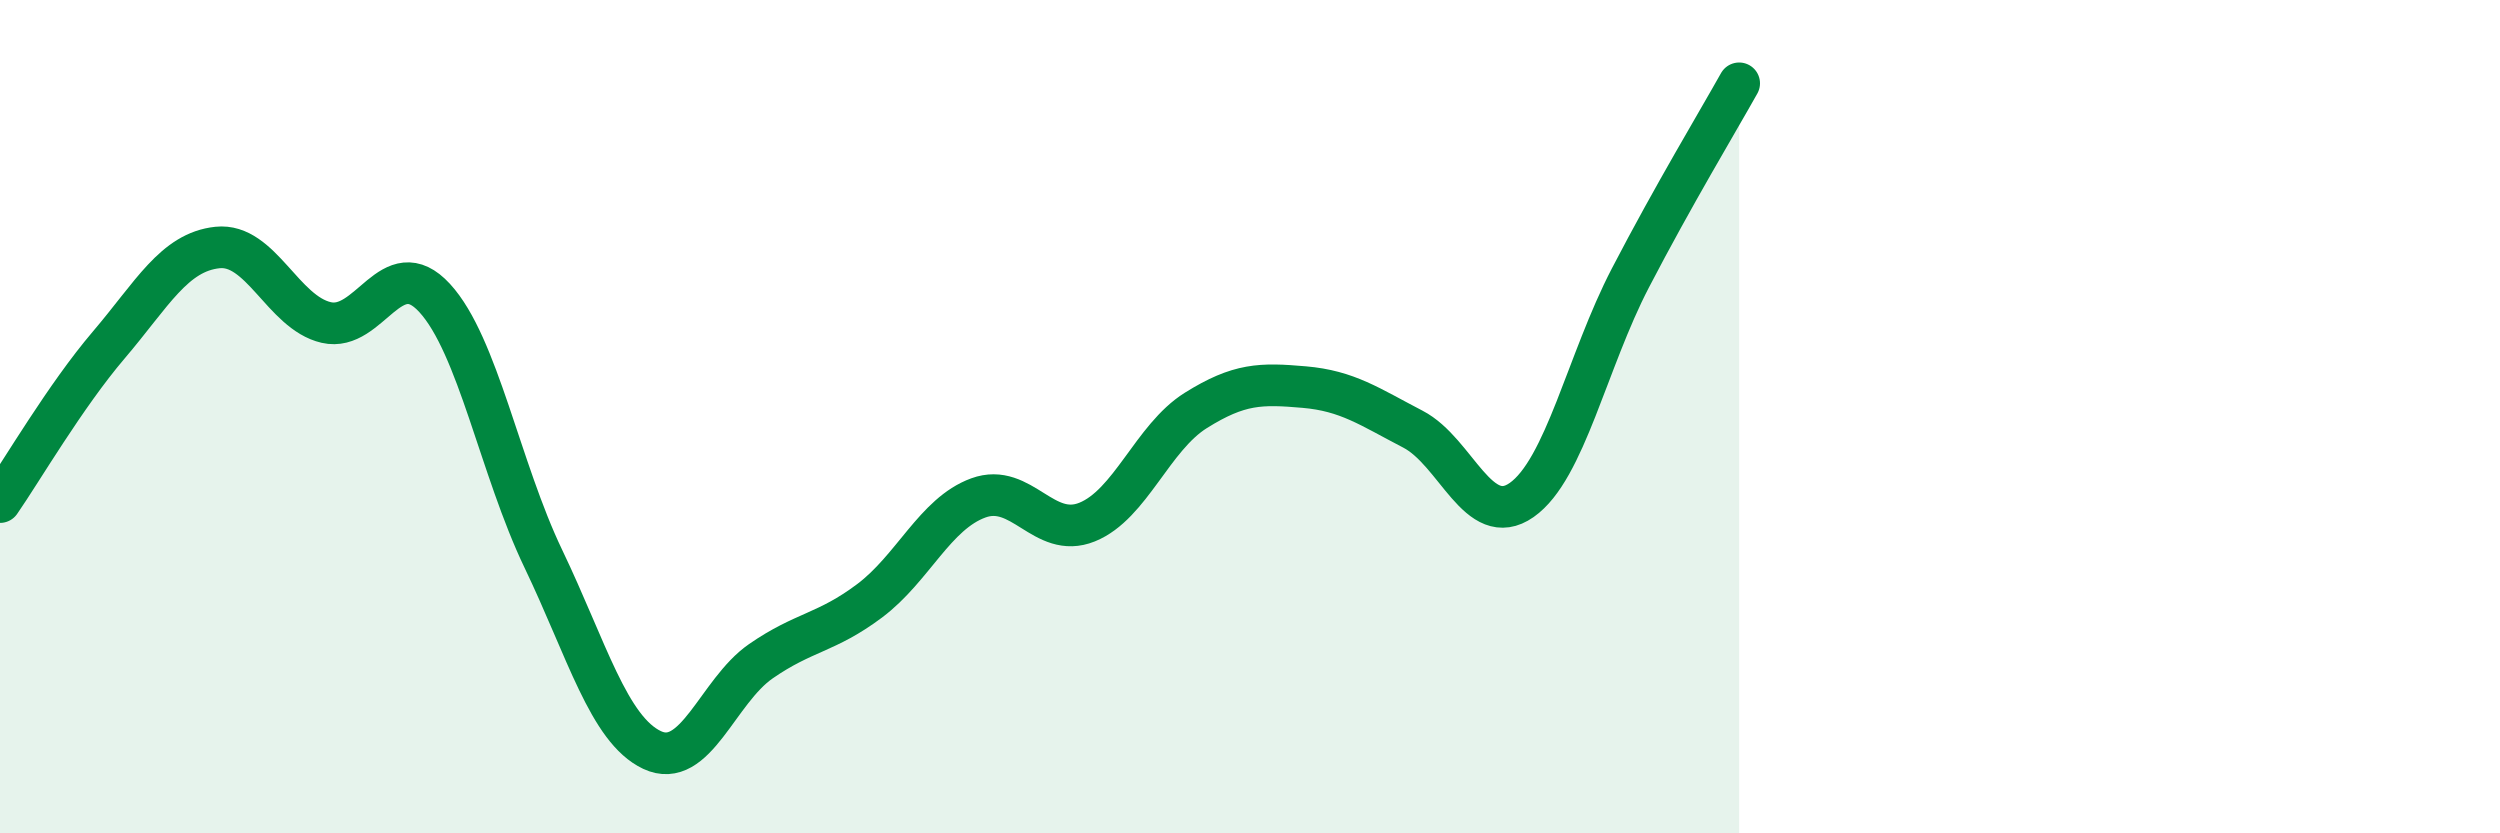 
    <svg width="60" height="20" viewBox="0 0 60 20" xmlns="http://www.w3.org/2000/svg">
      <path
        d="M 0,12.05 C 0.52,11.3 1.57,9.5 2.61,8.28 C 3.65,7.06 4.18,6.05 5.22,5.94 C 6.26,5.83 6.79,7.5 7.83,7.74 C 8.87,7.98 9.39,6.02 10.43,7.15 C 11.47,8.28 12,11.24 13.04,13.41 C 14.08,15.58 14.61,17.51 15.65,18 C 16.69,18.49 17.22,16.59 18.26,15.87 C 19.3,15.15 19.83,15.2 20.87,14.42 C 21.91,13.64 22.44,12.33 23.48,11.95 C 24.52,11.57 25.05,12.95 26.09,12.53 C 27.13,12.11 27.66,10.5 28.7,9.85 C 29.74,9.2 30.26,9.2 31.3,9.29 C 32.34,9.38 32.87,9.76 33.91,10.3 C 34.95,10.84 35.48,12.73 36.52,12 C 37.56,11.27 38.09,8.67 39.13,6.67 C 40.17,4.67 41.22,2.93 41.74,2L41.74 20L0 20Z"
        fill="#008740"
        opacity="0.1"
        stroke-linecap="round"
        stroke-linejoin="round"
      />
      <path
        d="M 0,12.05 C 0.52,11.3 1.57,9.5 2.61,8.28 C 3.65,7.06 4.18,6.05 5.22,5.94 C 6.26,5.83 6.79,7.5 7.83,7.74 C 8.87,7.98 9.39,6.02 10.43,7.15 C 11.47,8.28 12,11.24 13.04,13.41 C 14.08,15.58 14.61,17.51 15.65,18 C 16.69,18.49 17.22,16.59 18.26,15.87 C 19.3,15.15 19.83,15.2 20.87,14.42 C 21.91,13.64 22.44,12.33 23.48,11.95 C 24.52,11.57 25.05,12.95 26.09,12.53 C 27.13,12.11 27.66,10.5 28.7,9.85 C 29.74,9.2 30.26,9.2 31.3,9.29 C 32.34,9.38 32.87,9.76 33.91,10.3 C 34.95,10.84 35.48,12.73 36.52,12 C 37.56,11.27 38.09,8.67 39.13,6.67 C 40.17,4.67 41.22,2.93 41.74,2"
        stroke="#008740"
        stroke-width="1"
        fill="none"
        stroke-linecap="round"
        stroke-linejoin="round"
      />
    </svg>
  